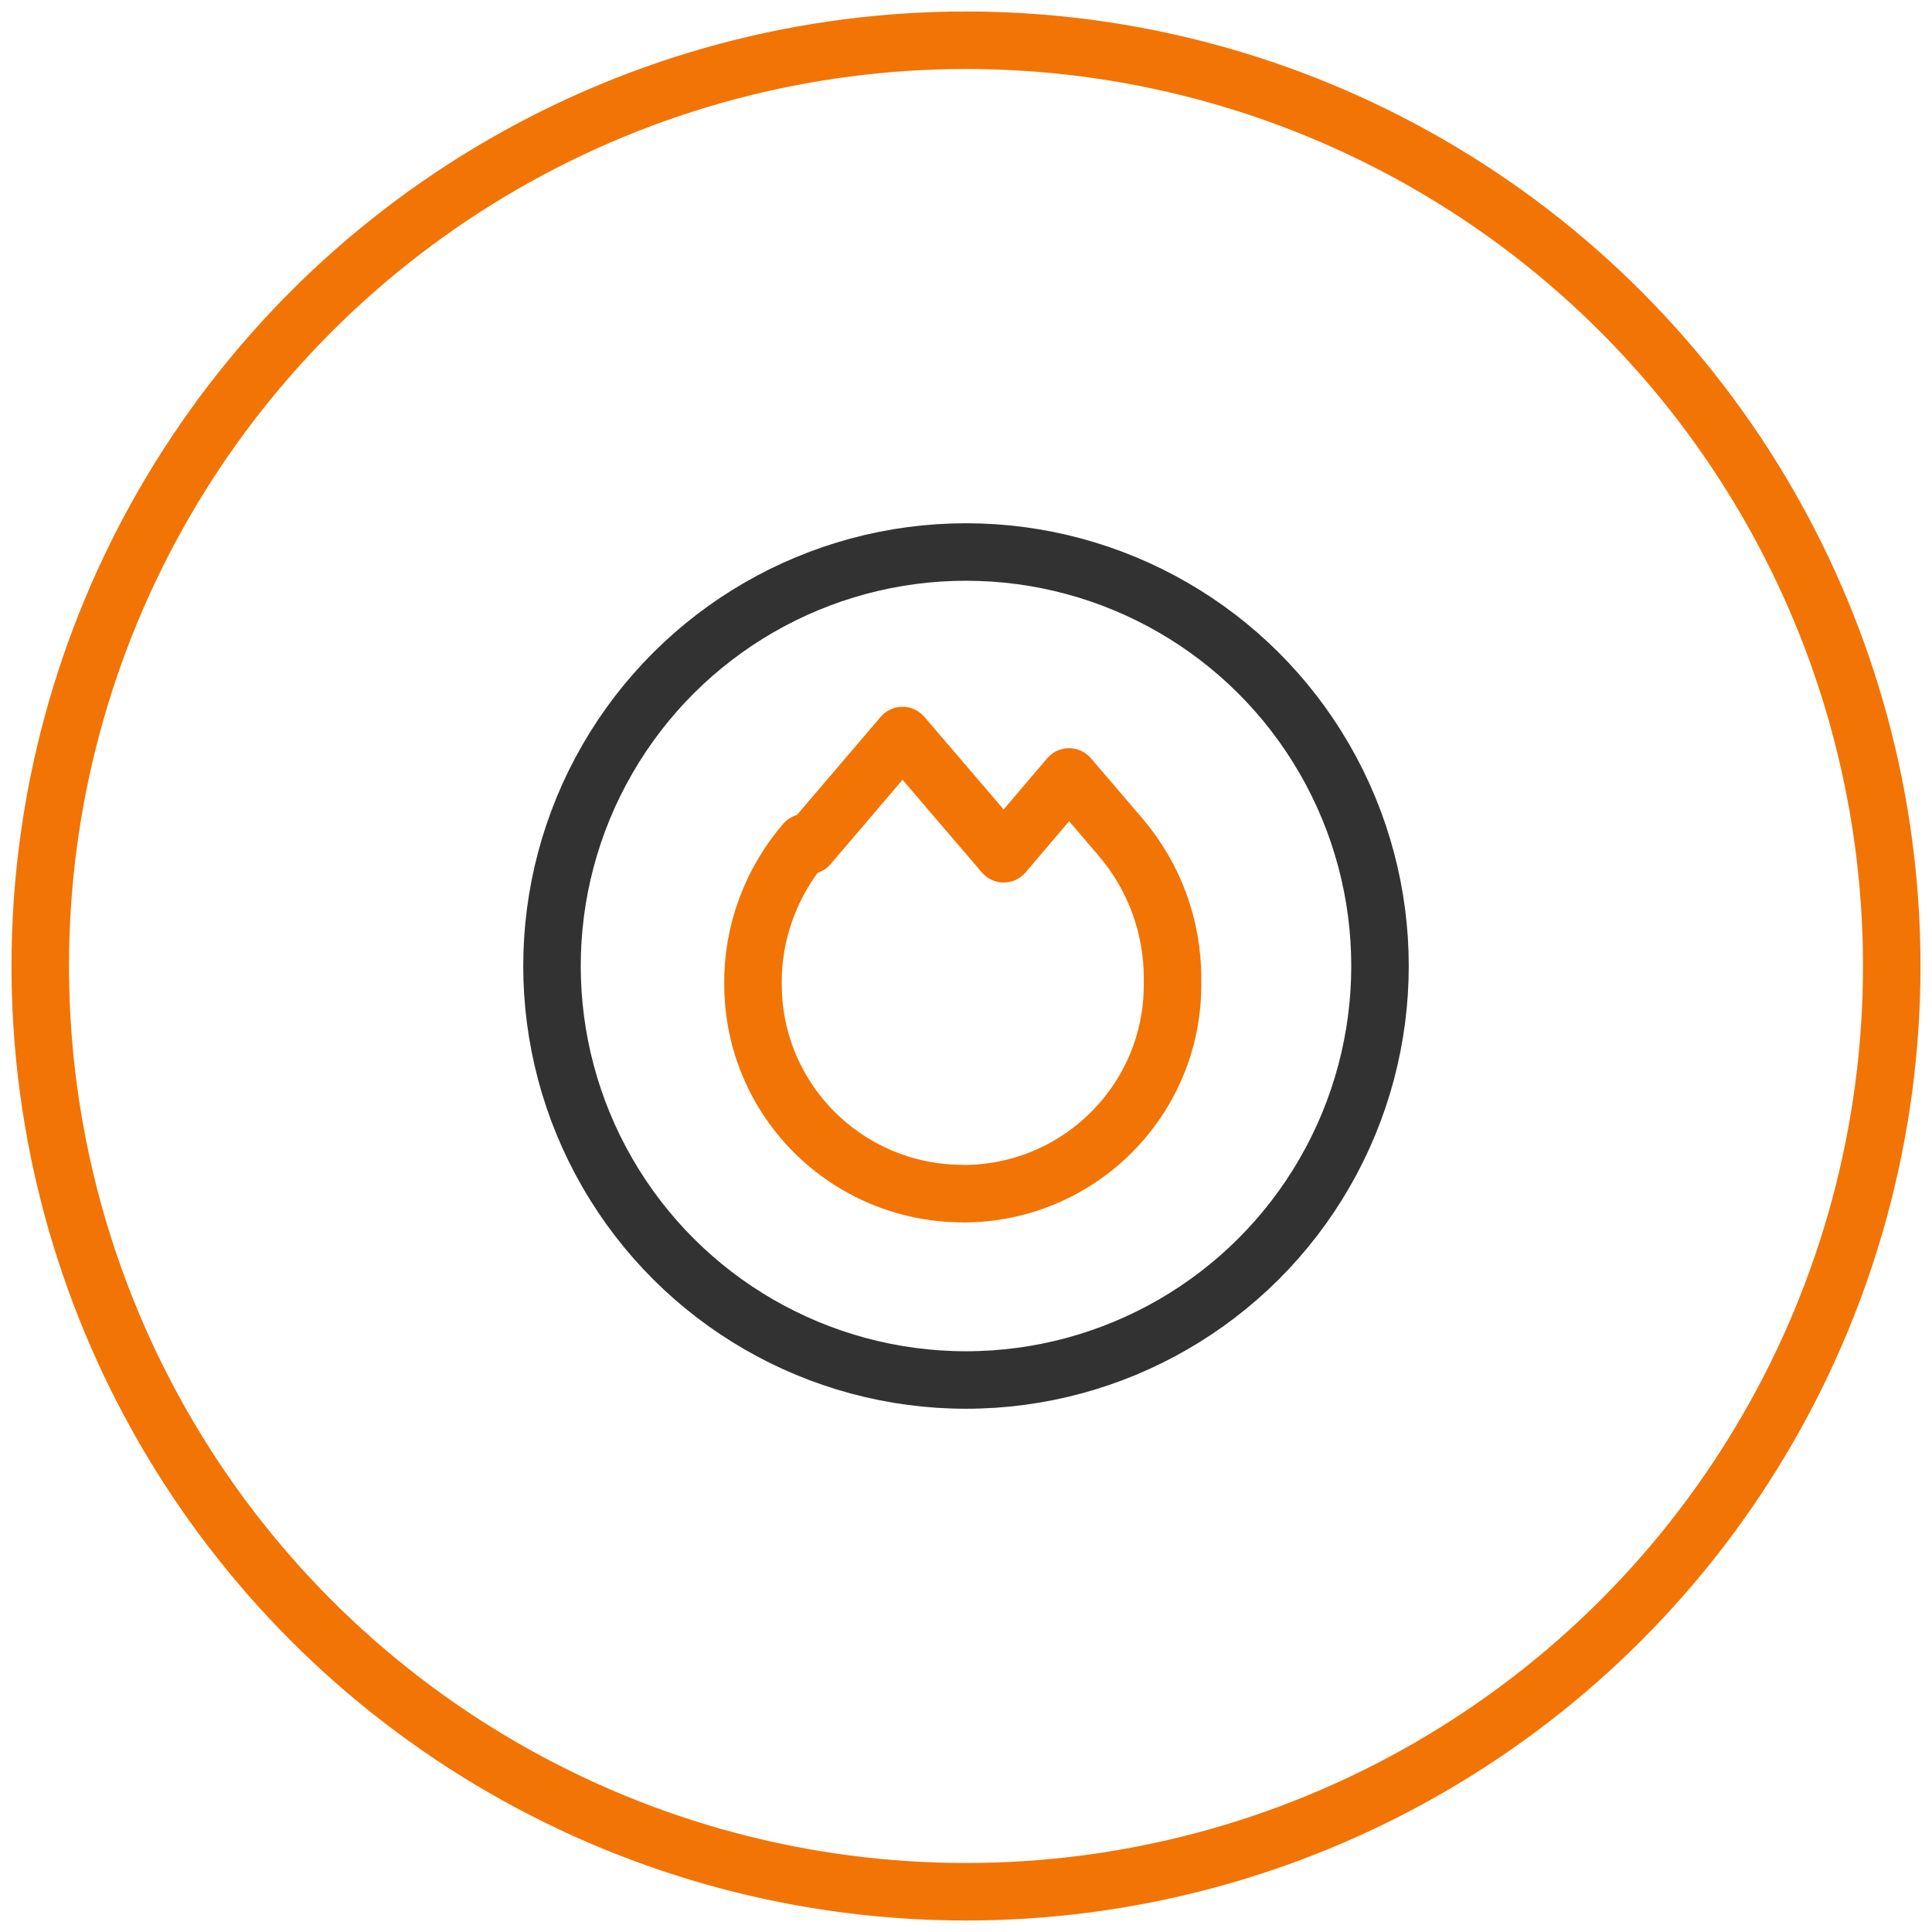 <?xml version="1.0" encoding="UTF-8"?>
<svg width="84px" height="84px" viewBox="0 0 84 84" version="1.1" xmlns="http://www.w3.org/2000/svg" xmlns:xlink="http://www.w3.org/1999/xlink">
    <!-- Generator: Sketch 52.5 (67469) - http://www.bohemiancoding.com/sketch -->
    <title>yangin-sondurme-sistemleri</title>
    <desc>Created with Sketch.</desc>
    <g id="Page-1" stroke="none" stroke-width="1" fill="none" fill-rule="evenodd">
        <g id="Ayricaliklar" transform="translate(-358, -3019)">
            <g id="Group-2" transform="translate(360, 818)">
                <g id="Avantaj-1" transform="translate(1, 2204)">
                    <g id="yangin-sondurme-sistemleri">
                        <circle id="Oval" stroke="#F27405" stroke-width="2.5" cx="39" cy="39" r="40.25"></circle>
                        <g id="fire-alarm-circle" transform="translate(15, 15)">
                            <g id="Group" stroke-linecap="round" stroke-linejoin="round" transform="translate(6, 6)" stroke-width="2.5">
                                <path d="M11.16,12.76 L15.24,7.98 L19.64,13.12 L22.48,9.78 L24.74,12.42 L24.72,12.4 C26.18,14.1 26.98,16.28 26.98,18.52 L26.98,18.82 C26.98,23.84 22.9,27.9 17.88,27.9 C17.86,27.9 17.86,27.9 17.86,27.898 L17.84,27.896 C12.8,27.876 8.74,23.816 8.74,18.796 C8.74,18.796 8.74,18.794 8.74,18.794 L8.738,18.774 C8.718,16.514 9.538,14.334 10.998,12.634 L11.16,12.76 Z" id="Path" stroke="#F27405"></path>
                                <path d="M18,7.10542736e-15 C11.569,-9.5826092e-08 5.627,3.431 2.412,9 C-0.804,14.569 -0.804,21.431 2.412,27 C5.627,32.569 11.569,36 18,36 C24.431,36 30.373,32.569 33.588,27 C36.804,21.431 36.804,14.569 33.588,9 C30.373,3.431 24.431,-1.35518571e-07 18,1.77635684e-15 Z" id="Path" stroke="#323232"></path>
                            </g>
                            <polygon id="Path" points="0 0 48 0 48 48 0 48"></polygon>
                        </g>
                    </g>
                </g>
            </g>
        </g>
    </g>
</svg>